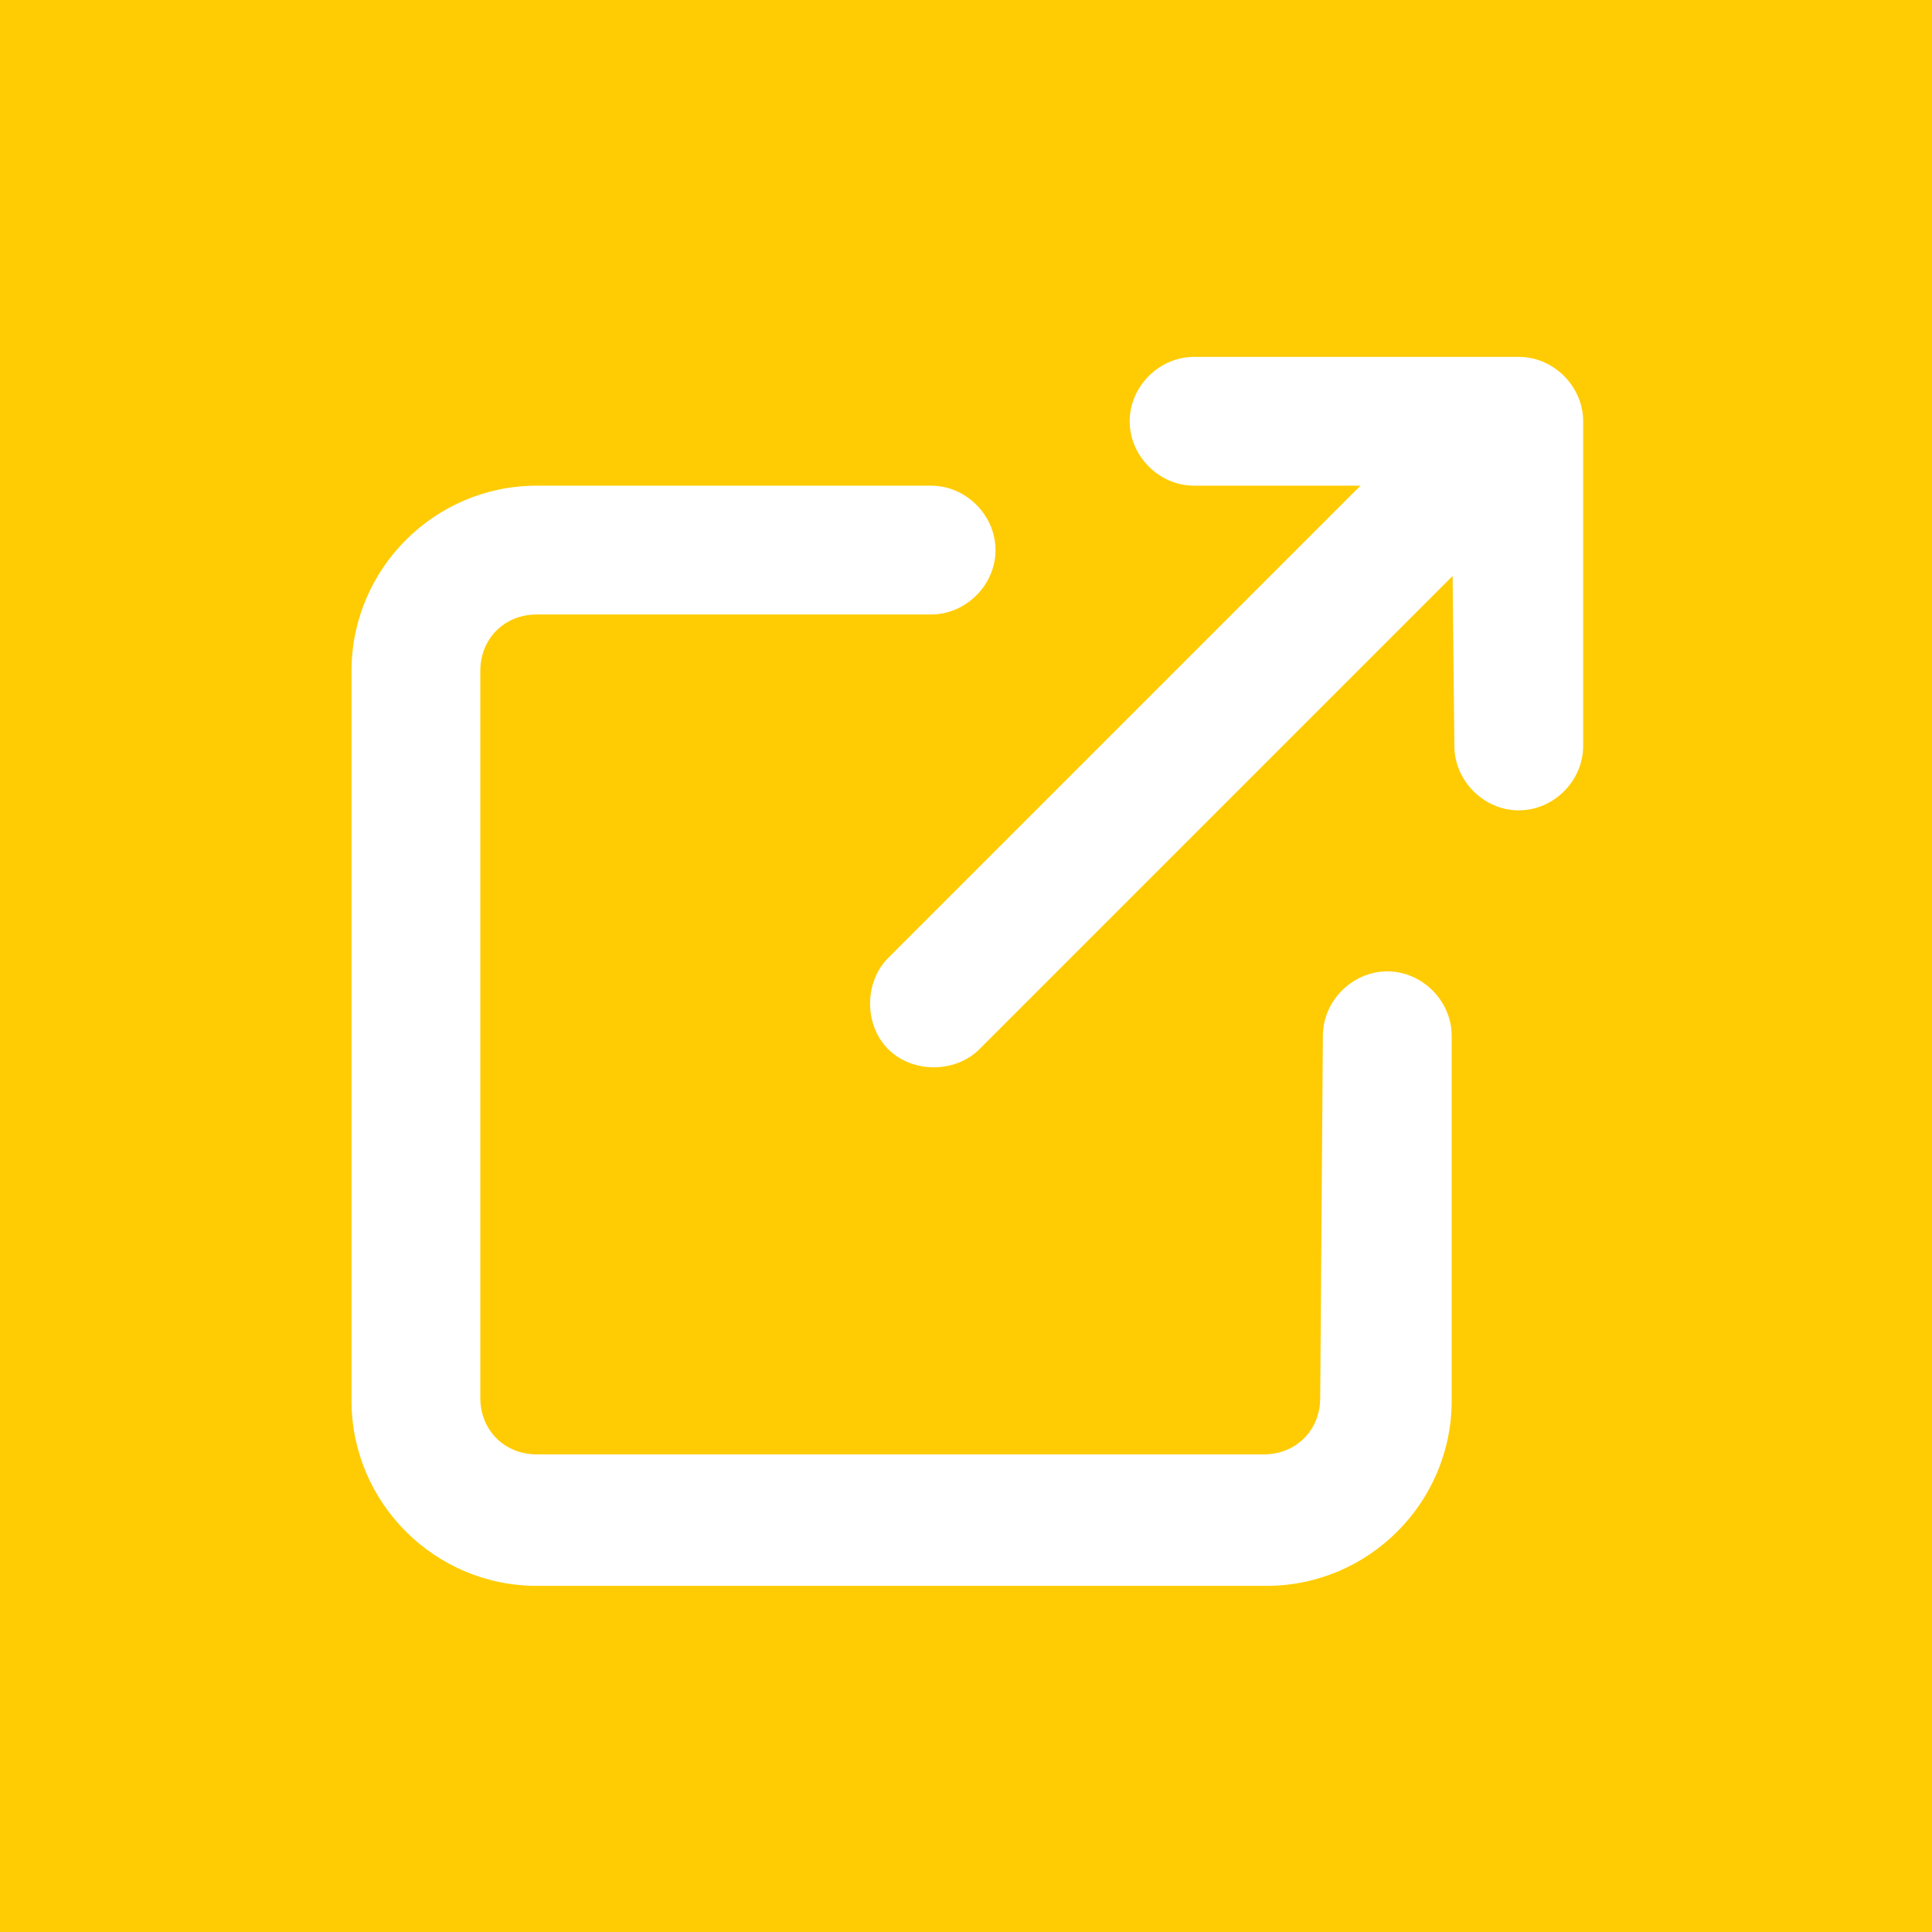 <?xml version="1.0" encoding="utf-8"?>
<!-- Generator: Adobe Illustrator 26.0.1, SVG Export Plug-In . SVG Version: 6.00 Build 0)  -->
<svg version="1.1" id="Layer_1" xmlns="http://www.w3.org/2000/svg" xmlns:xlink="http://www.w3.org/1999/xlink" x="0px" y="0px"
	 viewBox="0 0 72 72" style="enable-background:new 0 0 72 72;" xml:space="preserve">
<style type="text/css">
	.st0{fill:#FFCC03;}
	.st1{fill:#FFFFFF;}
</style>
<rect class="st0" width="72" height="72.4"/>
<path class="st1" d="M54.8,14c0.9-0.9,2.5-0.9,3.4,0c0.9,0.9,0.9,2.5,0,3.4L36.5,39.1c-0.9,0.9-2.5,0.9-3.4,0
	c-0.9-0.9-0.9-2.5,0-3.4L54.8,14z"/>
<path class="st1" d="M54.1,18.1h-9.6c-1.3,0-2.4-1.1-2.4-2.4s1.1-2.4,2.4-2.4h12.1c1.3,0,2.4,1.1,2.4,2.4v12.1
	c0,1.3-1.1,2.4-2.4,2.4s-2.4-1.1-2.4-2.4L54.1,18.1z"/>
<path class="st1" d="M49.3,38.6c0-1.3,1.1-2.4,2.4-2.4c1.3,0,2.4,1.1,2.4,2.4v13.6c0,3.8-3.1,6.9-6.9,6.9H20c-3.8,0-6.9-3.1-6.9-6.9
	V25c0-3.8,3.1-6.9,6.9-6.9h14.7c1.3,0,2.4,1.1,2.4,2.4s-1.1,2.4-2.4,2.4H20c-1.2,0-2.1,0.9-2.1,2.1v27.1c0,1.2,0.9,2.1,2.1,2.1h27.1
	c1.2,0,2.1-0.9,2.1-2.1L49.3,38.6z"/>
</svg>
